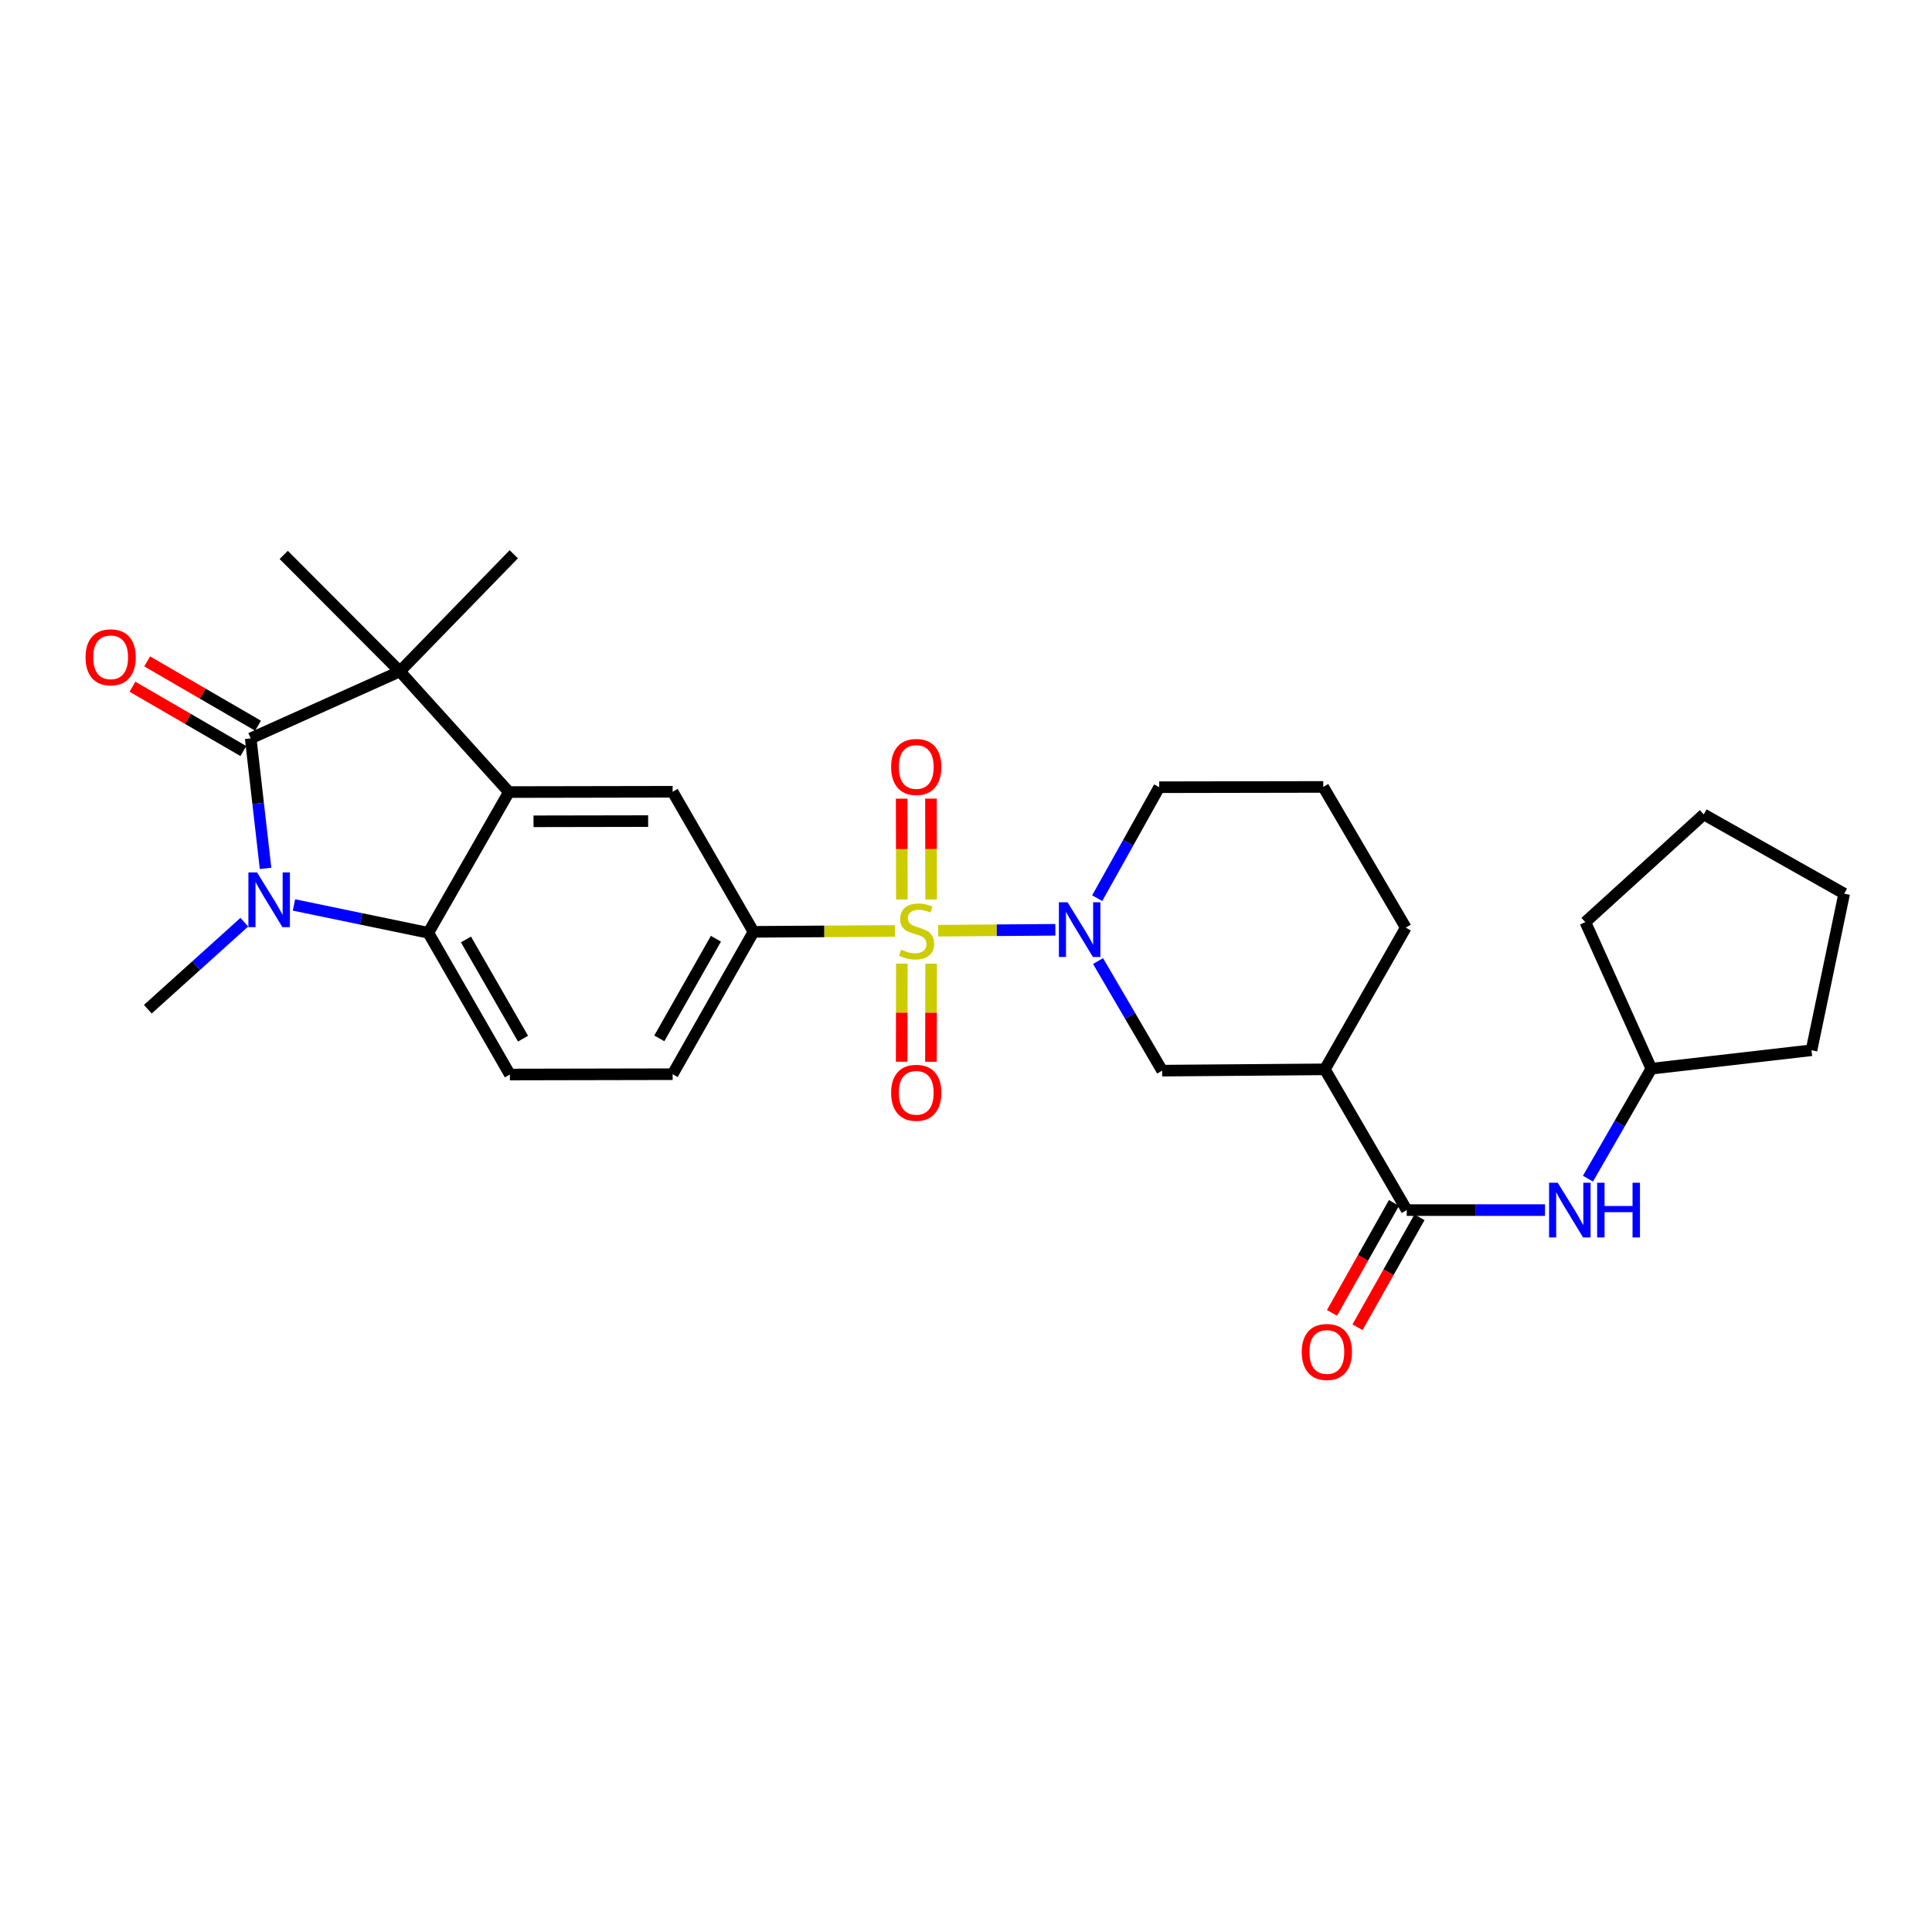 <?xml version='1.0' encoding='iso-8859-1'?>
<svg version='1.1' baseProfile='full'
              xmlns='http://www.w3.org/2000/svg'
                      xmlns:rdkit='http://www.rdkit.org/xml'
                      xmlns:xlink='http://www.w3.org/1999/xlink'
                  xml:space='preserve'
width='1000px' height='1000px' viewBox='0 0 1000 1000'>
<!-- END OF HEADER -->
<rect style='opacity:1.0;fill:#FFFFFF;stroke:none' width='1000' height='1000' x='0' y='0'> </rect>
<path class='bond-4' d='M 485.606,481.722 L 515.929,481.492' style='fill:none;fill-rule:evenodd;stroke:#CCCC00;stroke-width:6px;stroke-linecap:butt;stroke-linejoin:miter;stroke-opacity:1' />
<path class='bond-4' d='M 515.929,481.492 L 546.252,481.262' style='fill:none;fill-rule:evenodd;stroke:#0000FF;stroke-width:6px;stroke-linecap:butt;stroke-linejoin:miter;stroke-opacity:1' />
<path class='bond-6' d='M 463.225,481.873 L 426.621,482.093' style='fill:none;fill-rule:evenodd;stroke:#CCCC00;stroke-width:6px;stroke-linecap:butt;stroke-linejoin:miter;stroke-opacity:1' />
<path class='bond-6' d='M 426.621,482.093 L 390.016,482.312' style='fill:none;fill-rule:evenodd;stroke:#000000;stroke-width:6px;stroke-linecap:butt;stroke-linejoin:miter;stroke-opacity:1' />
<path class='bond-13' d='M 466.803,498.765 L 466.752,524.154' style='fill:none;fill-rule:evenodd;stroke:#CCCC00;stroke-width:6px;stroke-linecap:butt;stroke-linejoin:miter;stroke-opacity:1' />
<path class='bond-13' d='M 466.752,524.154 L 466.701,549.544' style='fill:none;fill-rule:evenodd;stroke:#FF0000;stroke-width:6px;stroke-linecap:butt;stroke-linejoin:miter;stroke-opacity:1' />
<path class='bond-13' d='M 481.96,498.795 L 481.909,524.185' style='fill:none;fill-rule:evenodd;stroke:#CCCC00;stroke-width:6px;stroke-linecap:butt;stroke-linejoin:miter;stroke-opacity:1' />
<path class='bond-13' d='M 481.909,524.185 L 481.858,549.575' style='fill:none;fill-rule:evenodd;stroke:#FF0000;stroke-width:6px;stroke-linecap:butt;stroke-linejoin:miter;stroke-opacity:1' />
<path class='bond-14' d='M 481.962,465.549 L 481.91,439.456' style='fill:none;fill-rule:evenodd;stroke:#CCCC00;stroke-width:6px;stroke-linecap:butt;stroke-linejoin:miter;stroke-opacity:1' />
<path class='bond-14' d='M 481.91,439.456 L 481.858,413.364' style='fill:none;fill-rule:evenodd;stroke:#FF0000;stroke-width:6px;stroke-linecap:butt;stroke-linejoin:miter;stroke-opacity:1' />
<path class='bond-14' d='M 466.805,465.579 L 466.753,439.486' style='fill:none;fill-rule:evenodd;stroke:#CCCC00;stroke-width:6px;stroke-linecap:butt;stroke-linejoin:miter;stroke-opacity:1' />
<path class='bond-14' d='M 466.753,439.486 L 466.701,413.394' style='fill:none;fill-rule:evenodd;stroke:#FF0000;stroke-width:6px;stroke-linecap:butt;stroke-linejoin:miter;stroke-opacity:1' />
<path class='bond-0' d='M 129.763,382.183 L 206.971,347.516' style='fill:none;fill-rule:evenodd;stroke:#000000;stroke-width:6px;stroke-linecap:butt;stroke-linejoin:miter;stroke-opacity:1' />
<path class='bond-15' d='M 133.565,375.627 L 104.867,358.983' style='fill:none;fill-rule:evenodd;stroke:#000000;stroke-width:6px;stroke-linecap:butt;stroke-linejoin:miter;stroke-opacity:1' />
<path class='bond-15' d='M 104.867,358.983 L 76.168,342.339' style='fill:none;fill-rule:evenodd;stroke:#FF0000;stroke-width:6px;stroke-linecap:butt;stroke-linejoin:miter;stroke-opacity:1' />
<path class='bond-15' d='M 125.961,388.739 L 97.262,372.094' style='fill:none;fill-rule:evenodd;stroke:#000000;stroke-width:6px;stroke-linecap:butt;stroke-linejoin:miter;stroke-opacity:1' />
<path class='bond-15' d='M 97.262,372.094 L 68.564,355.45' style='fill:none;fill-rule:evenodd;stroke:#FF0000;stroke-width:6px;stroke-linecap:butt;stroke-linejoin:miter;stroke-opacity:1' />
<path class='bond-31' d='M 129.763,382.183 L 133.608,415.83' style='fill:none;fill-rule:evenodd;stroke:#000000;stroke-width:6px;stroke-linecap:butt;stroke-linejoin:miter;stroke-opacity:1' />
<path class='bond-31' d='M 133.608,415.83 L 137.453,449.478' style='fill:none;fill-rule:evenodd;stroke:#0000FF;stroke-width:6px;stroke-linecap:butt;stroke-linejoin:miter;stroke-opacity:1' />
<path class='bond-1' d='M 152.156,468.402 L 186.931,475.609' style='fill:none;fill-rule:evenodd;stroke:#0000FF;stroke-width:6px;stroke-linecap:butt;stroke-linejoin:miter;stroke-opacity:1' />
<path class='bond-1' d='M 186.931,475.609 L 221.707,482.817' style='fill:none;fill-rule:evenodd;stroke:#000000;stroke-width:6px;stroke-linecap:butt;stroke-linejoin:miter;stroke-opacity:1' />
<path class='bond-18' d='M 126.458,477.33 L 101.489,499.845' style='fill:none;fill-rule:evenodd;stroke:#0000FF;stroke-width:6px;stroke-linecap:butt;stroke-linejoin:miter;stroke-opacity:1' />
<path class='bond-18' d='M 101.489,499.845 L 76.52,522.36' style='fill:none;fill-rule:evenodd;stroke:#000000;stroke-width:6px;stroke-linecap:butt;stroke-linejoin:miter;stroke-opacity:1' />
<path class='bond-2' d='M 263.414,409.971 L 348.158,409.819' style='fill:none;fill-rule:evenodd;stroke:#000000;stroke-width:6px;stroke-linecap:butt;stroke-linejoin:miter;stroke-opacity:1' />
<path class='bond-2' d='M 276.152,425.105 L 335.473,424.999' style='fill:none;fill-rule:evenodd;stroke:#000000;stroke-width:6px;stroke-linecap:butt;stroke-linejoin:miter;stroke-opacity:1' />
<path class='bond-3' d='M 263.414,409.971 L 206.971,347.516' style='fill:none;fill-rule:evenodd;stroke:#000000;stroke-width:6px;stroke-linecap:butt;stroke-linejoin:miter;stroke-opacity:1' />
<path class='bond-29' d='M 263.414,409.971 L 221.707,482.817' style='fill:none;fill-rule:evenodd;stroke:#000000;stroke-width:6px;stroke-linecap:butt;stroke-linejoin:miter;stroke-opacity:1' />
<path class='bond-20' d='M 206.971,347.516 L 265.931,286.888' style='fill:none;fill-rule:evenodd;stroke:#000000;stroke-width:6px;stroke-linecap:butt;stroke-linejoin:miter;stroke-opacity:1' />
<path class='bond-21' d='M 206.971,347.516 L 146.857,287.225' style='fill:none;fill-rule:evenodd;stroke:#000000;stroke-width:6px;stroke-linecap:butt;stroke-linejoin:miter;stroke-opacity:1' />
<path class='bond-10' d='M 568.342,497.441 L 584.933,525.802' style='fill:none;fill-rule:evenodd;stroke:#0000FF;stroke-width:6px;stroke-linecap:butt;stroke-linejoin:miter;stroke-opacity:1' />
<path class='bond-10' d='M 584.933,525.802 L 601.523,554.164' style='fill:none;fill-rule:evenodd;stroke:#000000;stroke-width:6px;stroke-linecap:butt;stroke-linejoin:miter;stroke-opacity:1' />
<path class='bond-19' d='M 567.914,464.896 L 583.961,436.179' style='fill:none;fill-rule:evenodd;stroke:#0000FF;stroke-width:6px;stroke-linecap:butt;stroke-linejoin:miter;stroke-opacity:1' />
<path class='bond-19' d='M 583.961,436.179 L 600.008,407.462' style='fill:none;fill-rule:evenodd;stroke:#000000;stroke-width:6px;stroke-linecap:butt;stroke-linejoin:miter;stroke-opacity:1' />
<path class='bond-5' d='M 221.707,482.817 L 263.911,556.168' style='fill:none;fill-rule:evenodd;stroke:#000000;stroke-width:6px;stroke-linecap:butt;stroke-linejoin:miter;stroke-opacity:1' />
<path class='bond-5' d='M 241.175,486.261 L 270.718,537.607' style='fill:none;fill-rule:evenodd;stroke:#000000;stroke-width:6px;stroke-linecap:butt;stroke-linejoin:miter;stroke-opacity:1' />
<path class='bond-8' d='M 390.016,482.312 L 348.158,409.819' style='fill:none;fill-rule:evenodd;stroke:#000000;stroke-width:6px;stroke-linecap:butt;stroke-linejoin:miter;stroke-opacity:1' />
<path class='bond-16' d='M 390.016,482.312 L 348.158,556' style='fill:none;fill-rule:evenodd;stroke:#000000;stroke-width:6px;stroke-linecap:butt;stroke-linejoin:miter;stroke-opacity:1' />
<path class='bond-16' d='M 370.559,485.879 L 341.258,537.46' style='fill:none;fill-rule:evenodd;stroke:#000000;stroke-width:6px;stroke-linecap:butt;stroke-linejoin:miter;stroke-opacity:1' />
<path class='bond-7' d='M 728.126,626.345 L 685.754,553.49' style='fill:none;fill-rule:evenodd;stroke:#000000;stroke-width:6px;stroke-linecap:butt;stroke-linejoin:miter;stroke-opacity:1' />
<path class='bond-11' d='M 728.126,626.345 L 763.909,626.345' style='fill:none;fill-rule:evenodd;stroke:#000000;stroke-width:6px;stroke-linecap:butt;stroke-linejoin:miter;stroke-opacity:1' />
<path class='bond-11' d='M 763.909,626.345 L 799.691,626.345' style='fill:none;fill-rule:evenodd;stroke:#0000FF;stroke-width:6px;stroke-linecap:butt;stroke-linejoin:miter;stroke-opacity:1' />
<path class='bond-17' d='M 721.524,622.624 L 705.481,651.087' style='fill:none;fill-rule:evenodd;stroke:#000000;stroke-width:6px;stroke-linecap:butt;stroke-linejoin:miter;stroke-opacity:1' />
<path class='bond-17' d='M 705.481,651.087 L 689.437,679.55' style='fill:none;fill-rule:evenodd;stroke:#FF0000;stroke-width:6px;stroke-linecap:butt;stroke-linejoin:miter;stroke-opacity:1' />
<path class='bond-17' d='M 734.728,630.066 L 718.684,658.529' style='fill:none;fill-rule:evenodd;stroke:#000000;stroke-width:6px;stroke-linecap:butt;stroke-linejoin:miter;stroke-opacity:1' />
<path class='bond-17' d='M 718.684,658.529 L 702.641,686.992' style='fill:none;fill-rule:evenodd;stroke:#FF0000;stroke-width:6px;stroke-linecap:butt;stroke-linejoin:miter;stroke-opacity:1' />
<path class='bond-9' d='M 685.754,553.49 L 601.523,554.164' style='fill:none;fill-rule:evenodd;stroke:#000000;stroke-width:6px;stroke-linecap:butt;stroke-linejoin:miter;stroke-opacity:1' />
<path class='bond-30' d='M 685.754,553.49 L 727.637,480.139' style='fill:none;fill-rule:evenodd;stroke:#000000;stroke-width:6px;stroke-linecap:butt;stroke-linejoin:miter;stroke-opacity:1' />
<path class='bond-22' d='M 821.921,610.073 L 838.325,581.613' style='fill:none;fill-rule:evenodd;stroke:#0000FF;stroke-width:6px;stroke-linecap:butt;stroke-linejoin:miter;stroke-opacity:1' />
<path class='bond-22' d='M 838.325,581.613 L 854.729,553.154' style='fill:none;fill-rule:evenodd;stroke:#000000;stroke-width:6px;stroke-linecap:butt;stroke-linejoin:miter;stroke-opacity:1' />
<path class='bond-12' d='M 263.911,556.168 L 348.158,556' style='fill:none;fill-rule:evenodd;stroke:#000000;stroke-width:6px;stroke-linecap:butt;stroke-linejoin:miter;stroke-opacity:1' />
<path class='bond-24' d='M 600.008,407.462 L 684.912,407.31' style='fill:none;fill-rule:evenodd;stroke:#000000;stroke-width:6px;stroke-linecap:butt;stroke-linejoin:miter;stroke-opacity:1' />
<path class='bond-25' d='M 854.729,553.154 L 937.629,543.613' style='fill:none;fill-rule:evenodd;stroke:#000000;stroke-width:6px;stroke-linecap:butt;stroke-linejoin:miter;stroke-opacity:1' />
<path class='bond-26' d='M 854.729,553.154 L 820.575,477.293' style='fill:none;fill-rule:evenodd;stroke:#000000;stroke-width:6px;stroke-linecap:butt;stroke-linejoin:miter;stroke-opacity:1' />
<path class='bond-23' d='M 727.637,480.139 L 684.912,407.31' style='fill:none;fill-rule:evenodd;stroke:#000000;stroke-width:6px;stroke-linecap:butt;stroke-linejoin:miter;stroke-opacity:1' />
<path class='bond-27' d='M 937.629,543.613 L 954.545,462.557' style='fill:none;fill-rule:evenodd;stroke:#000000;stroke-width:6px;stroke-linecap:butt;stroke-linejoin:miter;stroke-opacity:1' />
<path class='bond-28' d='M 820.575,477.293 L 881.868,421.541' style='fill:none;fill-rule:evenodd;stroke:#000000;stroke-width:6px;stroke-linecap:butt;stroke-linejoin:miter;stroke-opacity:1' />
<path class='bond-32' d='M 954.545,462.557 L 881.868,421.541' style='fill:none;fill-rule:evenodd;stroke:#000000;stroke-width:6px;stroke-linecap:butt;stroke-linejoin:miter;stroke-opacity:1' />
<path  class='atom-0' d='M 466.415 491.526
Q 466.735 491.646, 468.055 492.206
Q 469.375 492.766, 470.815 493.126
Q 472.295 493.446, 473.735 493.446
Q 476.415 493.446, 477.975 492.166
Q 479.535 490.846, 479.535 488.566
Q 479.535 487.006, 478.735 486.046
Q 477.975 485.086, 476.775 484.566
Q 475.575 484.046, 473.575 483.446
Q 471.055 482.686, 469.535 481.966
Q 468.055 481.246, 466.975 479.726
Q 465.935 478.206, 465.935 475.646
Q 465.935 472.086, 468.335 469.886
Q 470.775 467.686, 475.575 467.686
Q 478.855 467.686, 482.575 469.246
L 481.655 472.326
Q 478.255 470.926, 475.695 470.926
Q 472.935 470.926, 471.415 472.086
Q 469.895 473.206, 469.935 475.166
Q 469.935 476.686, 470.695 477.606
Q 471.495 478.526, 472.615 479.046
Q 473.775 479.566, 475.695 480.166
Q 478.255 480.966, 479.775 481.766
Q 481.295 482.566, 482.375 484.206
Q 483.495 485.806, 483.495 488.566
Q 483.495 492.486, 480.855 494.606
Q 478.255 496.686, 473.895 496.686
Q 471.375 496.686, 469.455 496.126
Q 467.575 495.606, 465.335 494.686
L 466.415 491.526
' fill='#CCCC00'/>
<path  class='atom-2' d='M 133.052 451.58
L 142.332 466.58
Q 143.252 468.06, 144.732 470.74
Q 146.212 473.42, 146.292 473.58
L 146.292 451.58
L 150.052 451.58
L 150.052 479.9
L 146.172 479.9
L 136.212 463.5
Q 135.052 461.58, 133.812 459.38
Q 132.612 457.18, 132.252 456.5
L 132.252 479.9
L 128.572 479.9
L 128.572 451.58
L 133.052 451.58
' fill='#0000FF'/>
<path  class='atom-5' d='M 552.563 467.006
L 561.843 482.006
Q 562.763 483.486, 564.243 486.166
Q 565.723 488.846, 565.803 489.006
L 565.803 467.006
L 569.563 467.006
L 569.563 495.326
L 565.683 495.326
L 555.723 478.926
Q 554.563 477.006, 553.323 474.806
Q 552.123 472.606, 551.763 471.926
L 551.763 495.326
L 548.083 495.326
L 548.083 467.006
L 552.563 467.006
' fill='#0000FF'/>
<path  class='atom-12' d='M 806.282 612.185
L 815.562 627.185
Q 816.482 628.665, 817.962 631.345
Q 819.442 634.025, 819.522 634.185
L 819.522 612.185
L 823.282 612.185
L 823.282 640.505
L 819.402 640.505
L 809.442 624.105
Q 808.282 622.185, 807.042 619.985
Q 805.842 617.785, 805.482 617.105
L 805.482 640.505
L 801.802 640.505
L 801.802 612.185
L 806.282 612.185
' fill='#0000FF'/>
<path  class='atom-12' d='M 826.682 612.185
L 830.522 612.185
L 830.522 624.225
L 845.002 624.225
L 845.002 612.185
L 848.842 612.185
L 848.842 640.505
L 845.002 640.505
L 845.002 627.425
L 830.522 627.425
L 830.522 640.505
L 826.682 640.505
L 826.682 612.185
' fill='#0000FF'/>
<path  class='atom-14' d='M 461.247 565.629
Q 461.247 558.829, 464.607 555.029
Q 467.967 551.229, 474.247 551.229
Q 480.527 551.229, 483.887 555.029
Q 487.247 558.829, 487.247 565.629
Q 487.247 572.509, 483.847 576.429
Q 480.447 580.309, 474.247 580.309
Q 468.007 580.309, 464.607 576.429
Q 461.247 572.549, 461.247 565.629
M 474.247 577.109
Q 478.567 577.109, 480.887 574.229
Q 483.247 571.309, 483.247 565.629
Q 483.247 560.069, 480.887 557.269
Q 478.567 554.429, 474.247 554.429
Q 469.927 554.429, 467.567 557.229
Q 465.247 560.029, 465.247 565.629
Q 465.247 571.349, 467.567 574.229
Q 469.927 577.109, 474.247 577.109
' fill='#FF0000'/>
<path  class='atom-15' d='M 461.247 396.982
Q 461.247 390.182, 464.607 386.382
Q 467.967 382.582, 474.247 382.582
Q 480.527 382.582, 483.887 386.382
Q 487.247 390.182, 487.247 396.982
Q 487.247 403.862, 483.847 407.782
Q 480.447 411.662, 474.247 411.662
Q 468.007 411.662, 464.607 407.782
Q 461.247 403.902, 461.247 396.982
M 474.247 408.462
Q 478.567 408.462, 480.887 405.582
Q 483.247 402.662, 483.247 396.982
Q 483.247 391.422, 480.887 388.622
Q 478.567 385.782, 474.247 385.782
Q 469.927 385.782, 467.567 388.582
Q 465.247 391.382, 465.247 396.982
Q 465.247 402.702, 467.567 405.582
Q 469.927 408.462, 474.247 408.462
' fill='#FF0000'/>
<path  class='atom-16' d='M 44.271 340.219
Q 44.271 333.419, 47.631 329.619
Q 50.991 325.819, 57.271 325.819
Q 63.551 325.819, 66.911 329.619
Q 70.271 333.419, 70.271 340.219
Q 70.271 347.099, 66.871 351.019
Q 63.471 354.899, 57.271 354.899
Q 51.031 354.899, 47.631 351.019
Q 44.271 347.139, 44.271 340.219
M 57.271 351.699
Q 61.591 351.699, 63.911 348.819
Q 66.271 345.899, 66.271 340.219
Q 66.271 334.659, 63.911 331.859
Q 61.591 329.019, 57.271 329.019
Q 52.951 329.019, 50.591 331.819
Q 48.271 334.619, 48.271 340.219
Q 48.271 345.939, 50.591 348.819
Q 52.951 351.699, 57.271 351.699
' fill='#FF0000'/>
<path  class='atom-18' d='M 673.781 699.776
Q 673.781 692.976, 677.141 689.176
Q 680.501 685.376, 686.781 685.376
Q 693.061 685.376, 696.421 689.176
Q 699.781 692.976, 699.781 699.776
Q 699.781 706.656, 696.381 710.576
Q 692.981 714.456, 686.781 714.456
Q 680.541 714.456, 677.141 710.576
Q 673.781 706.696, 673.781 699.776
M 686.781 711.256
Q 691.101 711.256, 693.421 708.376
Q 695.781 705.456, 695.781 699.776
Q 695.781 694.216, 693.421 691.416
Q 691.101 688.576, 686.781 688.576
Q 682.461 688.576, 680.101 691.376
Q 677.781 694.176, 677.781 699.776
Q 677.781 705.496, 680.101 708.376
Q 682.461 711.256, 686.781 711.256
' fill='#FF0000'/>
</svg>
